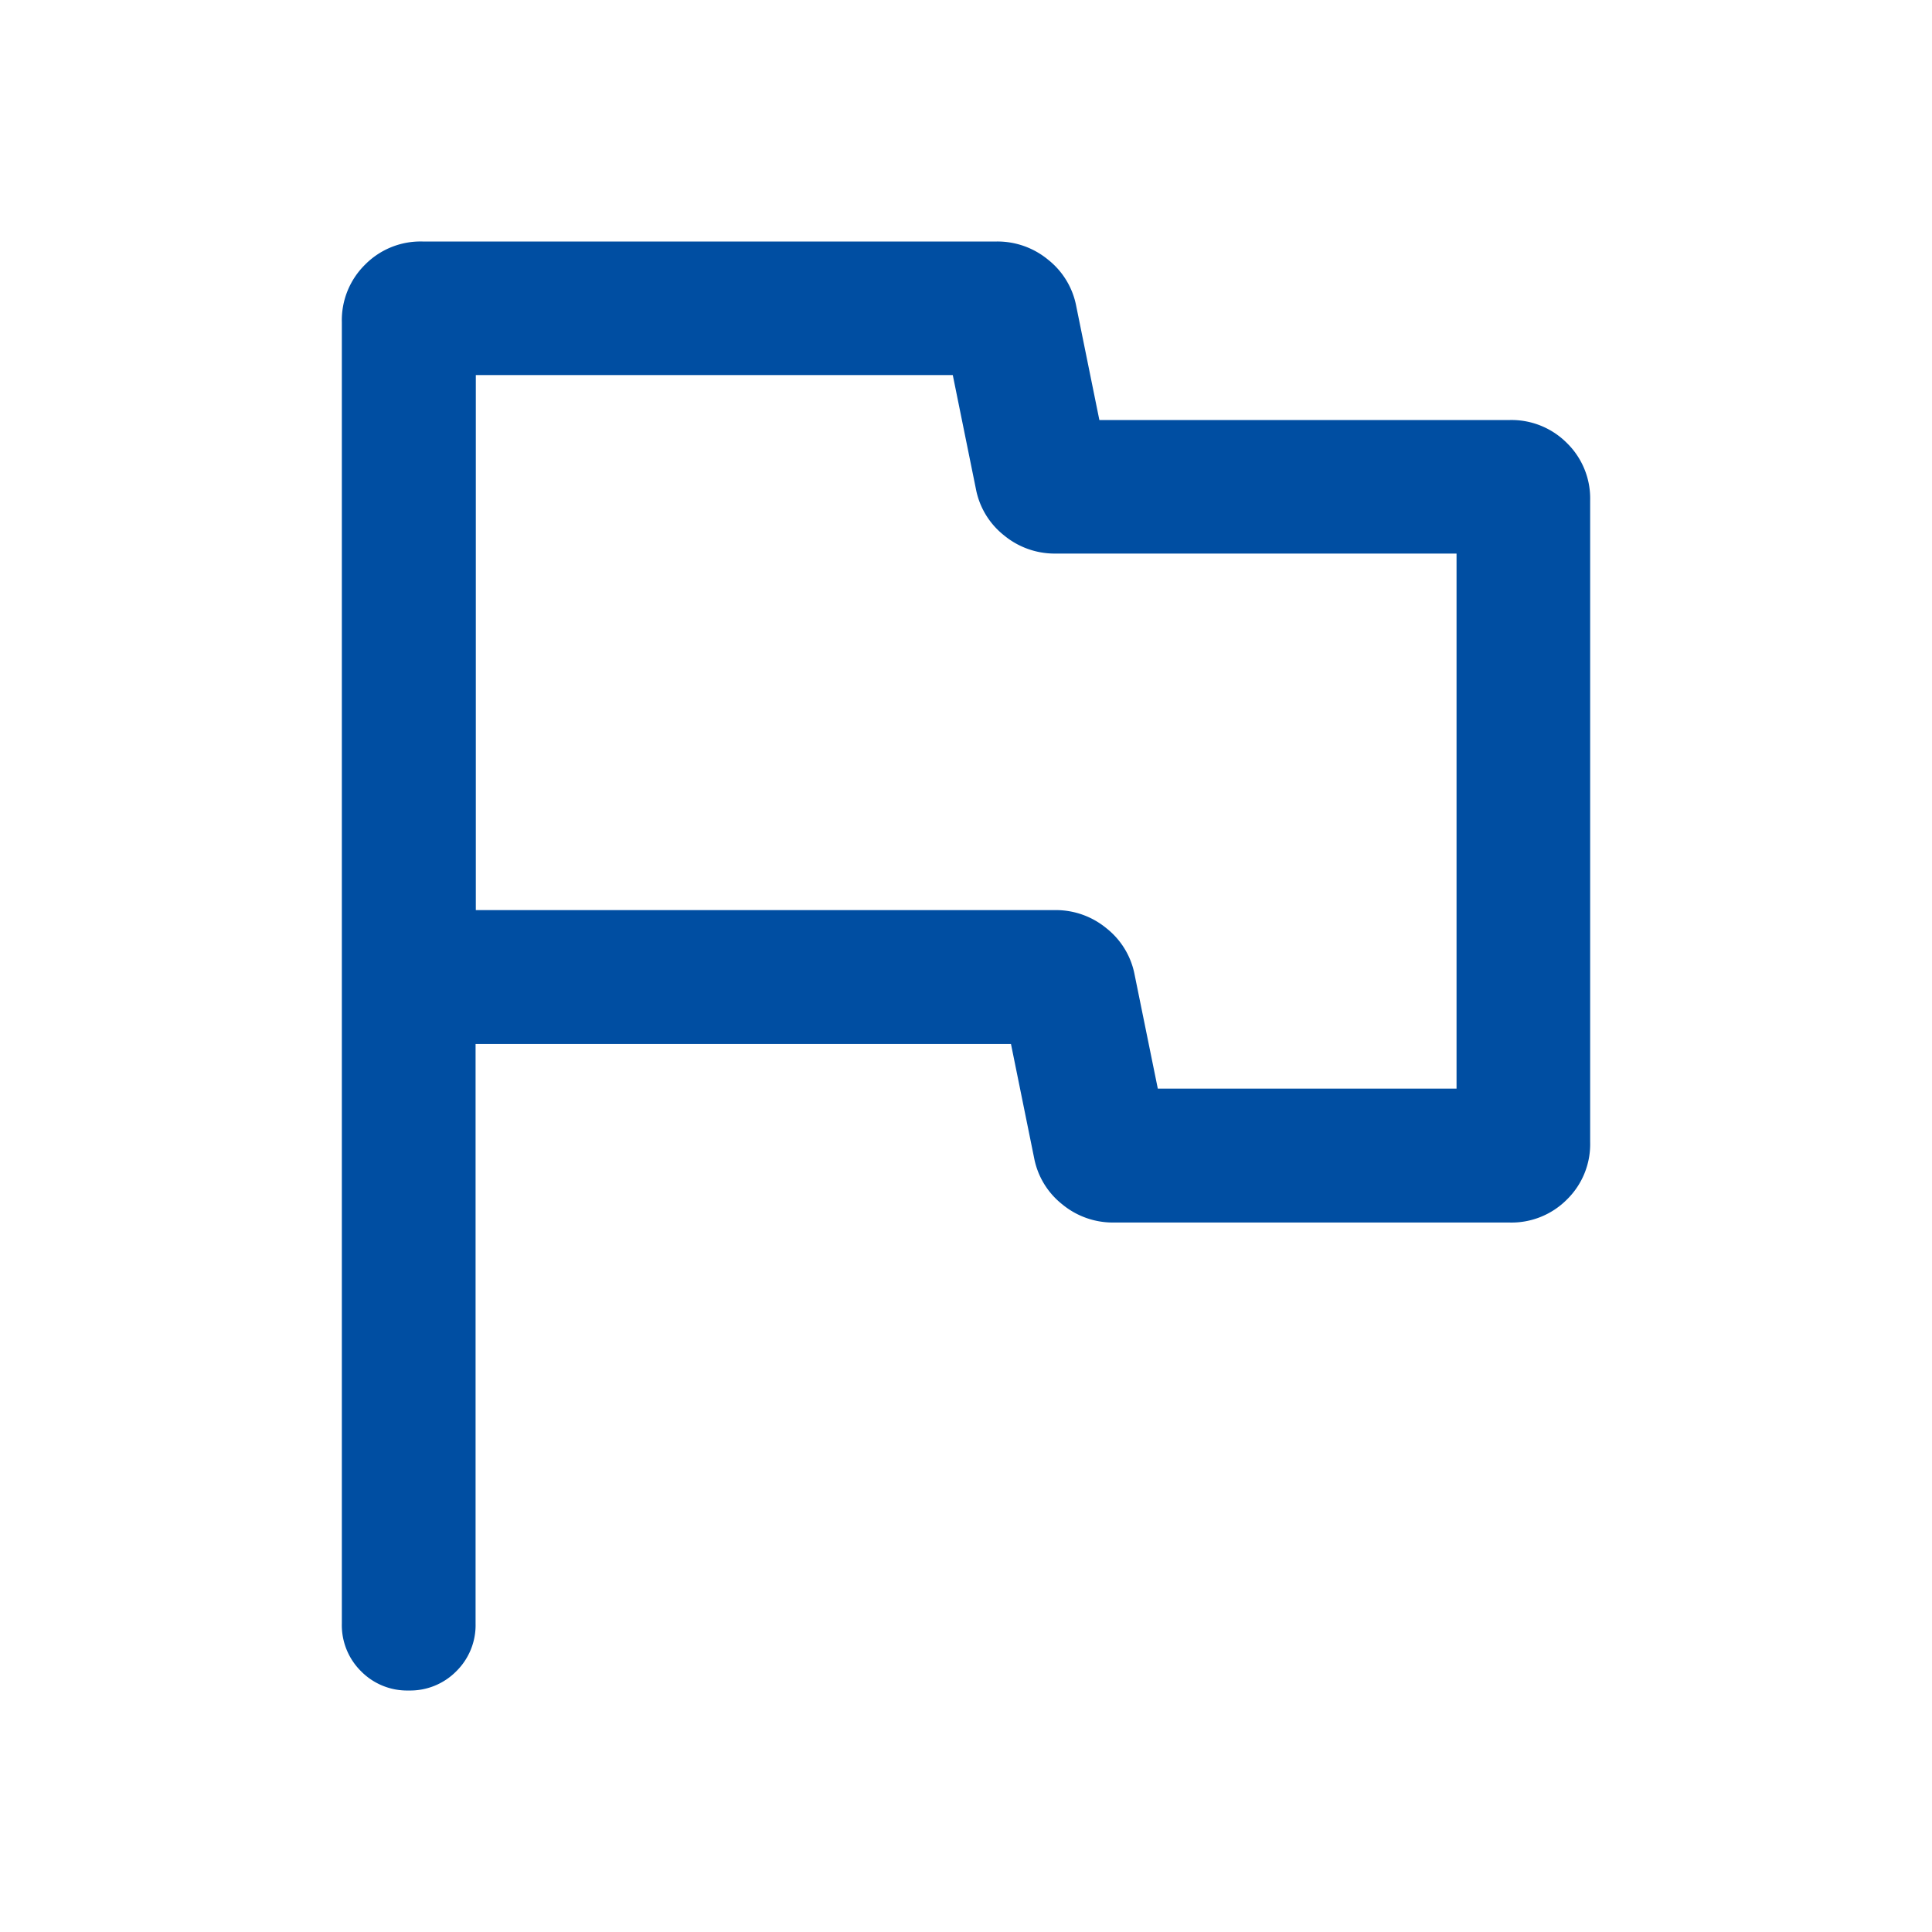 <svg xmlns="http://www.w3.org/2000/svg" width="32" height="32" viewBox="0 0 32 32">
  <g id="グループ_168" data-name="グループ 168" transform="translate(-2418 -850)">
    <rect id="長方形_103" data-name="長方形 103" width="32" height="32" transform="translate(2418 850)" fill="none"/>
    <path id="flag_24dp_5F6368_FILL0_wght300_GRAD0_opsz24" d="M222.215-766.708v9.6a1.071,1.071,0,0,1-.319.789,1.072,1.072,0,0,1-.789.319,1.07,1.07,0,0,1-.789-.319,1.072,1.072,0,0,1-.318-.789v-21.557a1.291,1.291,0,0,1,.384-.951,1.291,1.291,0,0,1,.951-.384h9.517a1.316,1.316,0,0,1,.844.3,1.286,1.286,0,0,1,.468.771l.383,1.886h6.794a1.294,1.294,0,0,1,.951.382,1.283,1.283,0,0,1,.384.947v10.634a1.282,1.282,0,0,1-.384.947,1.294,1.294,0,0,1-.951.382h-6.563a1.316,1.316,0,0,1-.844-.3,1.286,1.286,0,0,1-.468-.771l-.383-1.886Zm11.3.739h4.948v-8.862h-6.649a1.316,1.316,0,0,1-.844-.3,1.286,1.286,0,0,1-.468-.771l-.383-1.886h-7.9v8.862h9.6a1.316,1.316,0,0,1,.844.3,1.286,1.286,0,0,1,.468.771ZM230.338-771.877Z" transform="translate(2203.662 1634)" fill="#004ea2"/>
  </g>
</svg>
